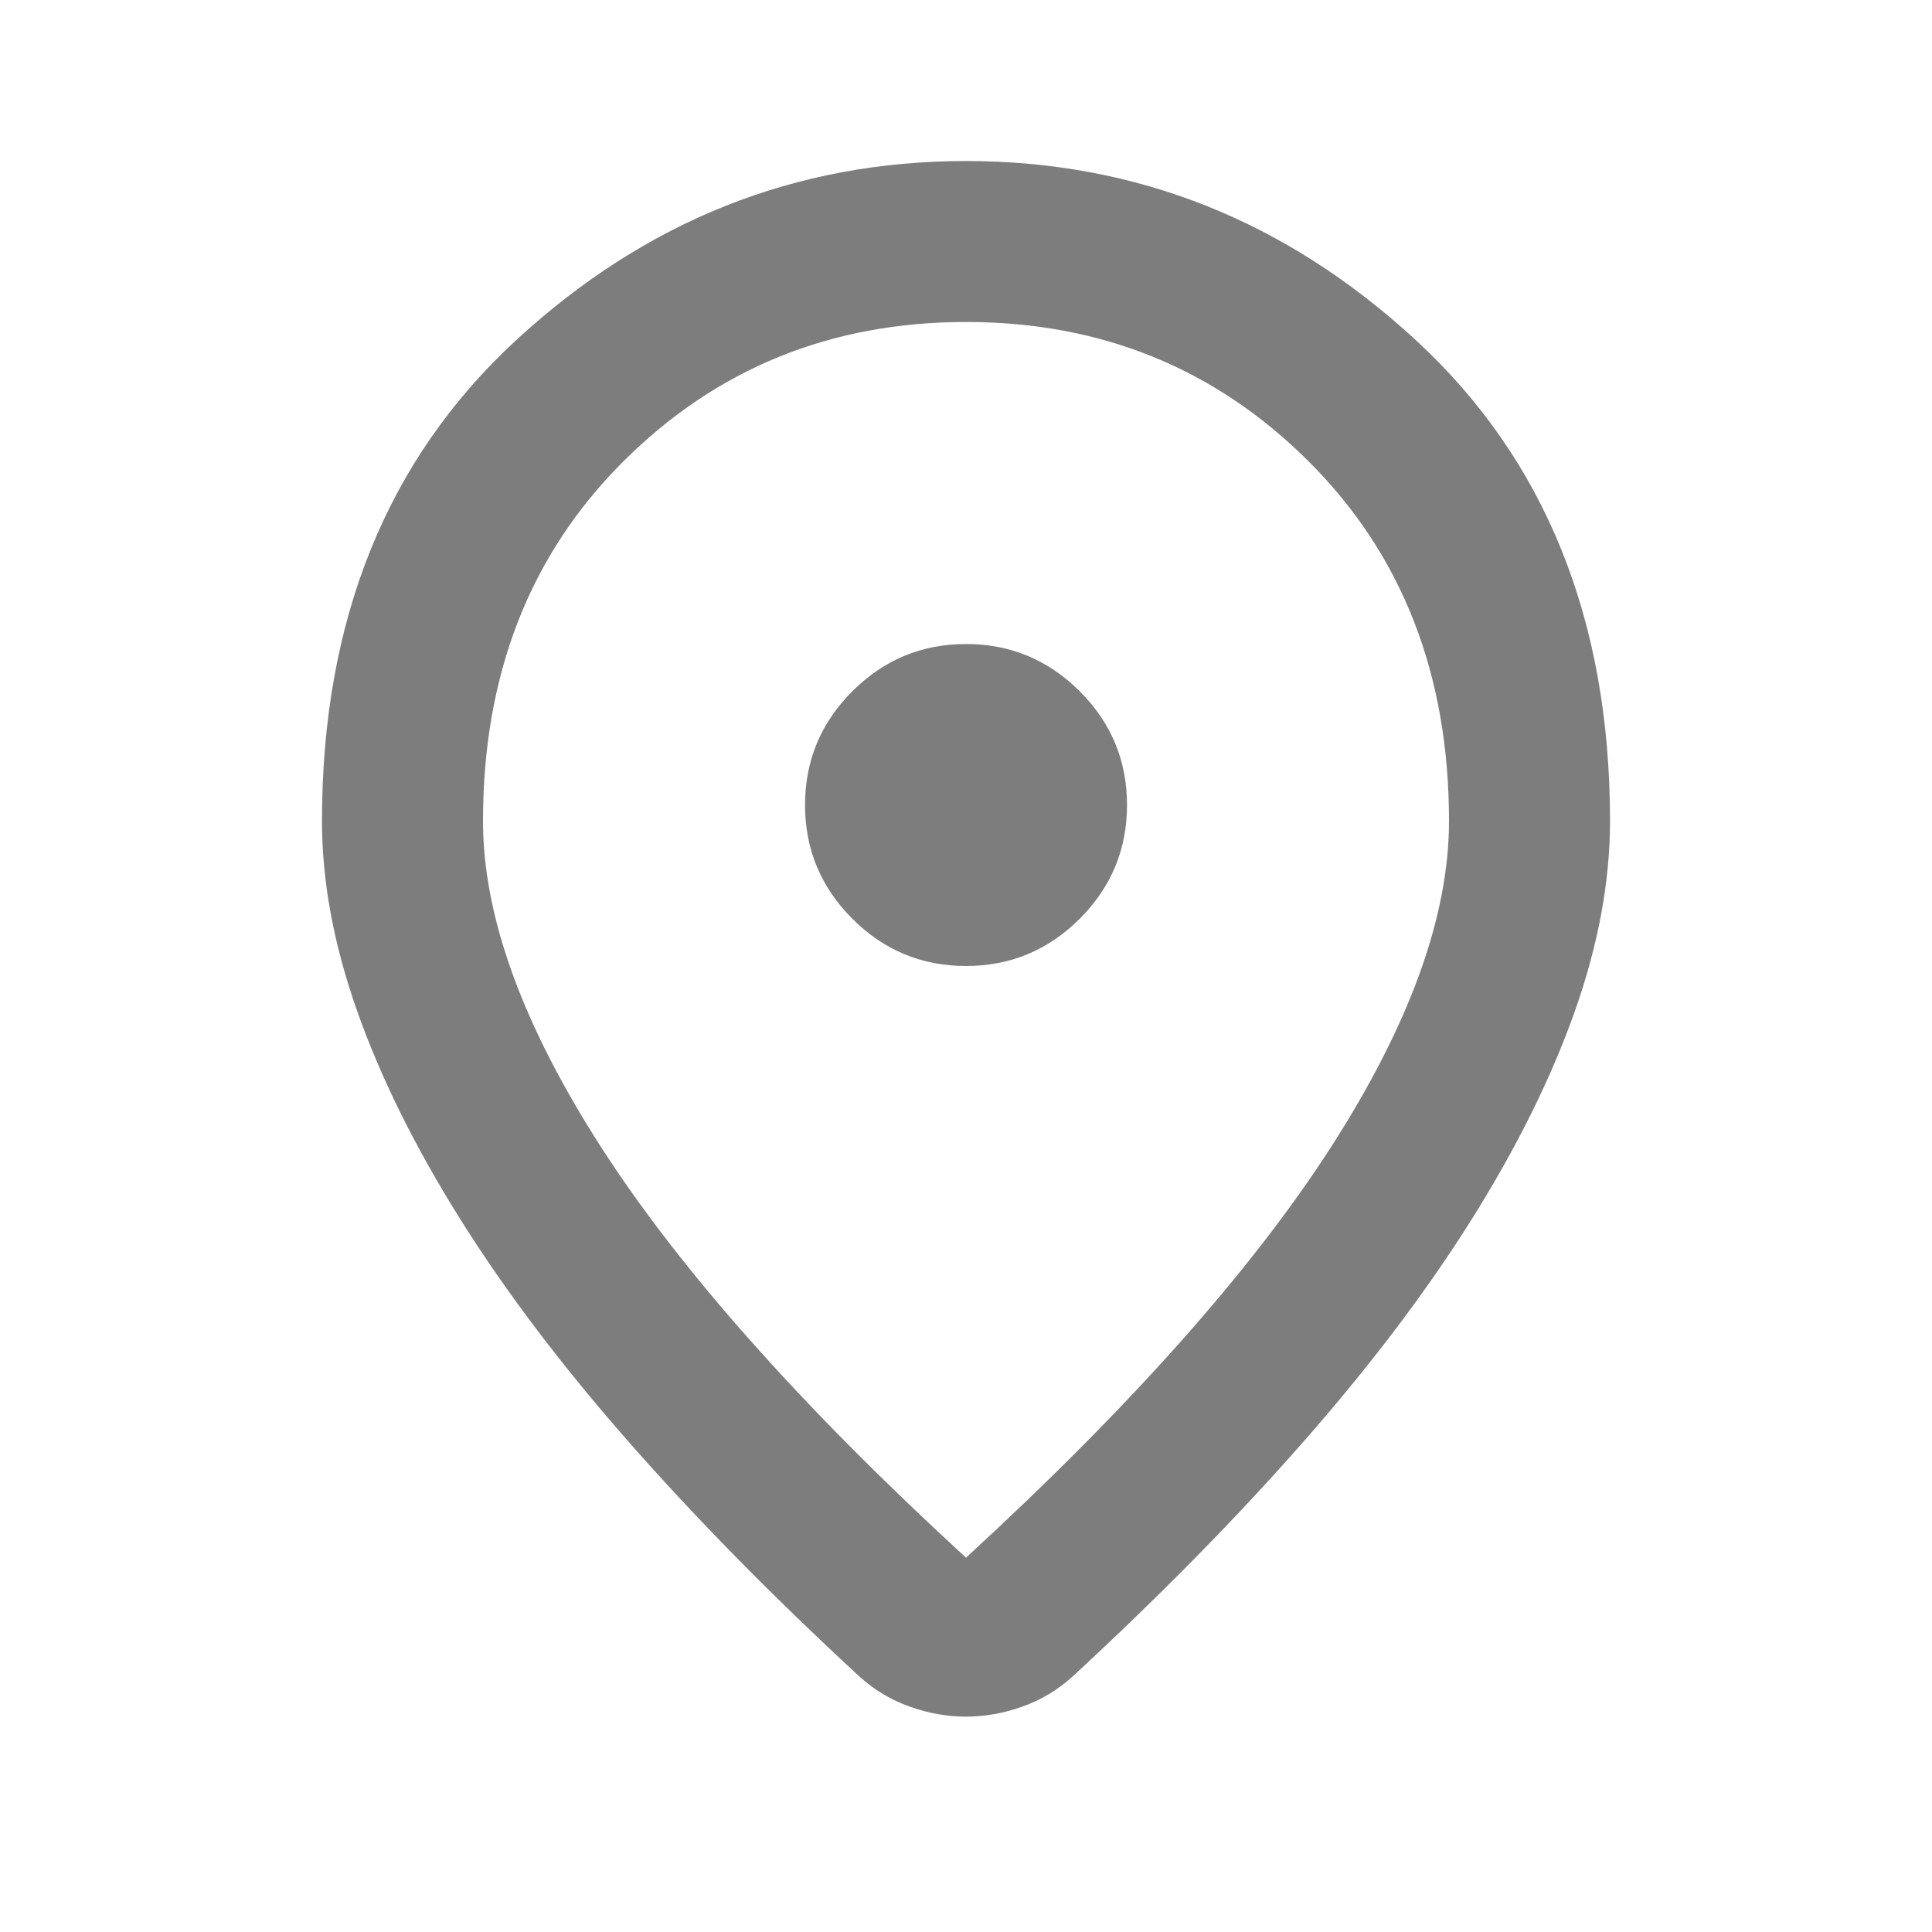 <svg width="32" height="32" viewBox="0 0 32 32" fill="none" xmlns="http://www.w3.org/2000/svg">
<path d="M16 25.8C18.711 23.311 20.722 21.05 22.034 19.017C23.345 16.983 24 15.178 24 13.6C24 11.178 23.228 9.194 21.683 7.65C20.139 6.106 18.245 5.333 16 5.333C13.756 5.333 11.861 6.106 10.317 7.65C8.772 9.194 8 11.178 8 13.6C8 15.178 8.656 16.983 9.967 19.017C11.278 21.05 13.289 23.311 16 25.8ZM16 28.433C15.689 28.433 15.378 28.378 15.067 28.267C14.756 28.156 14.478 27.989 14.233 27.767C12.789 26.433 11.511 25.133 10.4 23.867C9.289 22.6 8.361 21.372 7.617 20.183C6.872 18.994 6.306 17.85 5.917 16.75C5.528 15.65 5.333 14.6 5.333 13.6C5.333 10.267 6.406 7.611 8.55 5.633C10.695 3.656 13.178 2.667 16 2.667C18.822 2.667 21.306 3.656 23.45 5.633C25.595 7.611 26.667 10.267 26.667 13.6C26.667 14.6 26.472 15.65 26.084 16.75C25.695 17.85 25.128 18.994 24.384 20.183C23.639 21.372 22.711 22.6 21.6 23.867C20.489 25.133 19.211 26.433 17.767 27.767C17.522 27.989 17.245 28.156 16.933 28.267C16.622 28.378 16.311 28.433 16 28.433ZM16 16C16.733 16 17.361 15.739 17.884 15.217C18.406 14.694 18.667 14.067 18.667 13.333C18.667 12.6 18.406 11.972 17.884 11.45C17.361 10.928 16.733 10.667 16 10.667C15.267 10.667 14.639 10.928 14.117 11.45C13.595 11.972 13.334 12.6 13.334 13.333C13.334 14.067 13.595 14.694 14.117 15.217C14.639 15.739 15.267 16 16 16Z" fill="#7D7D7D"/>
</svg>
